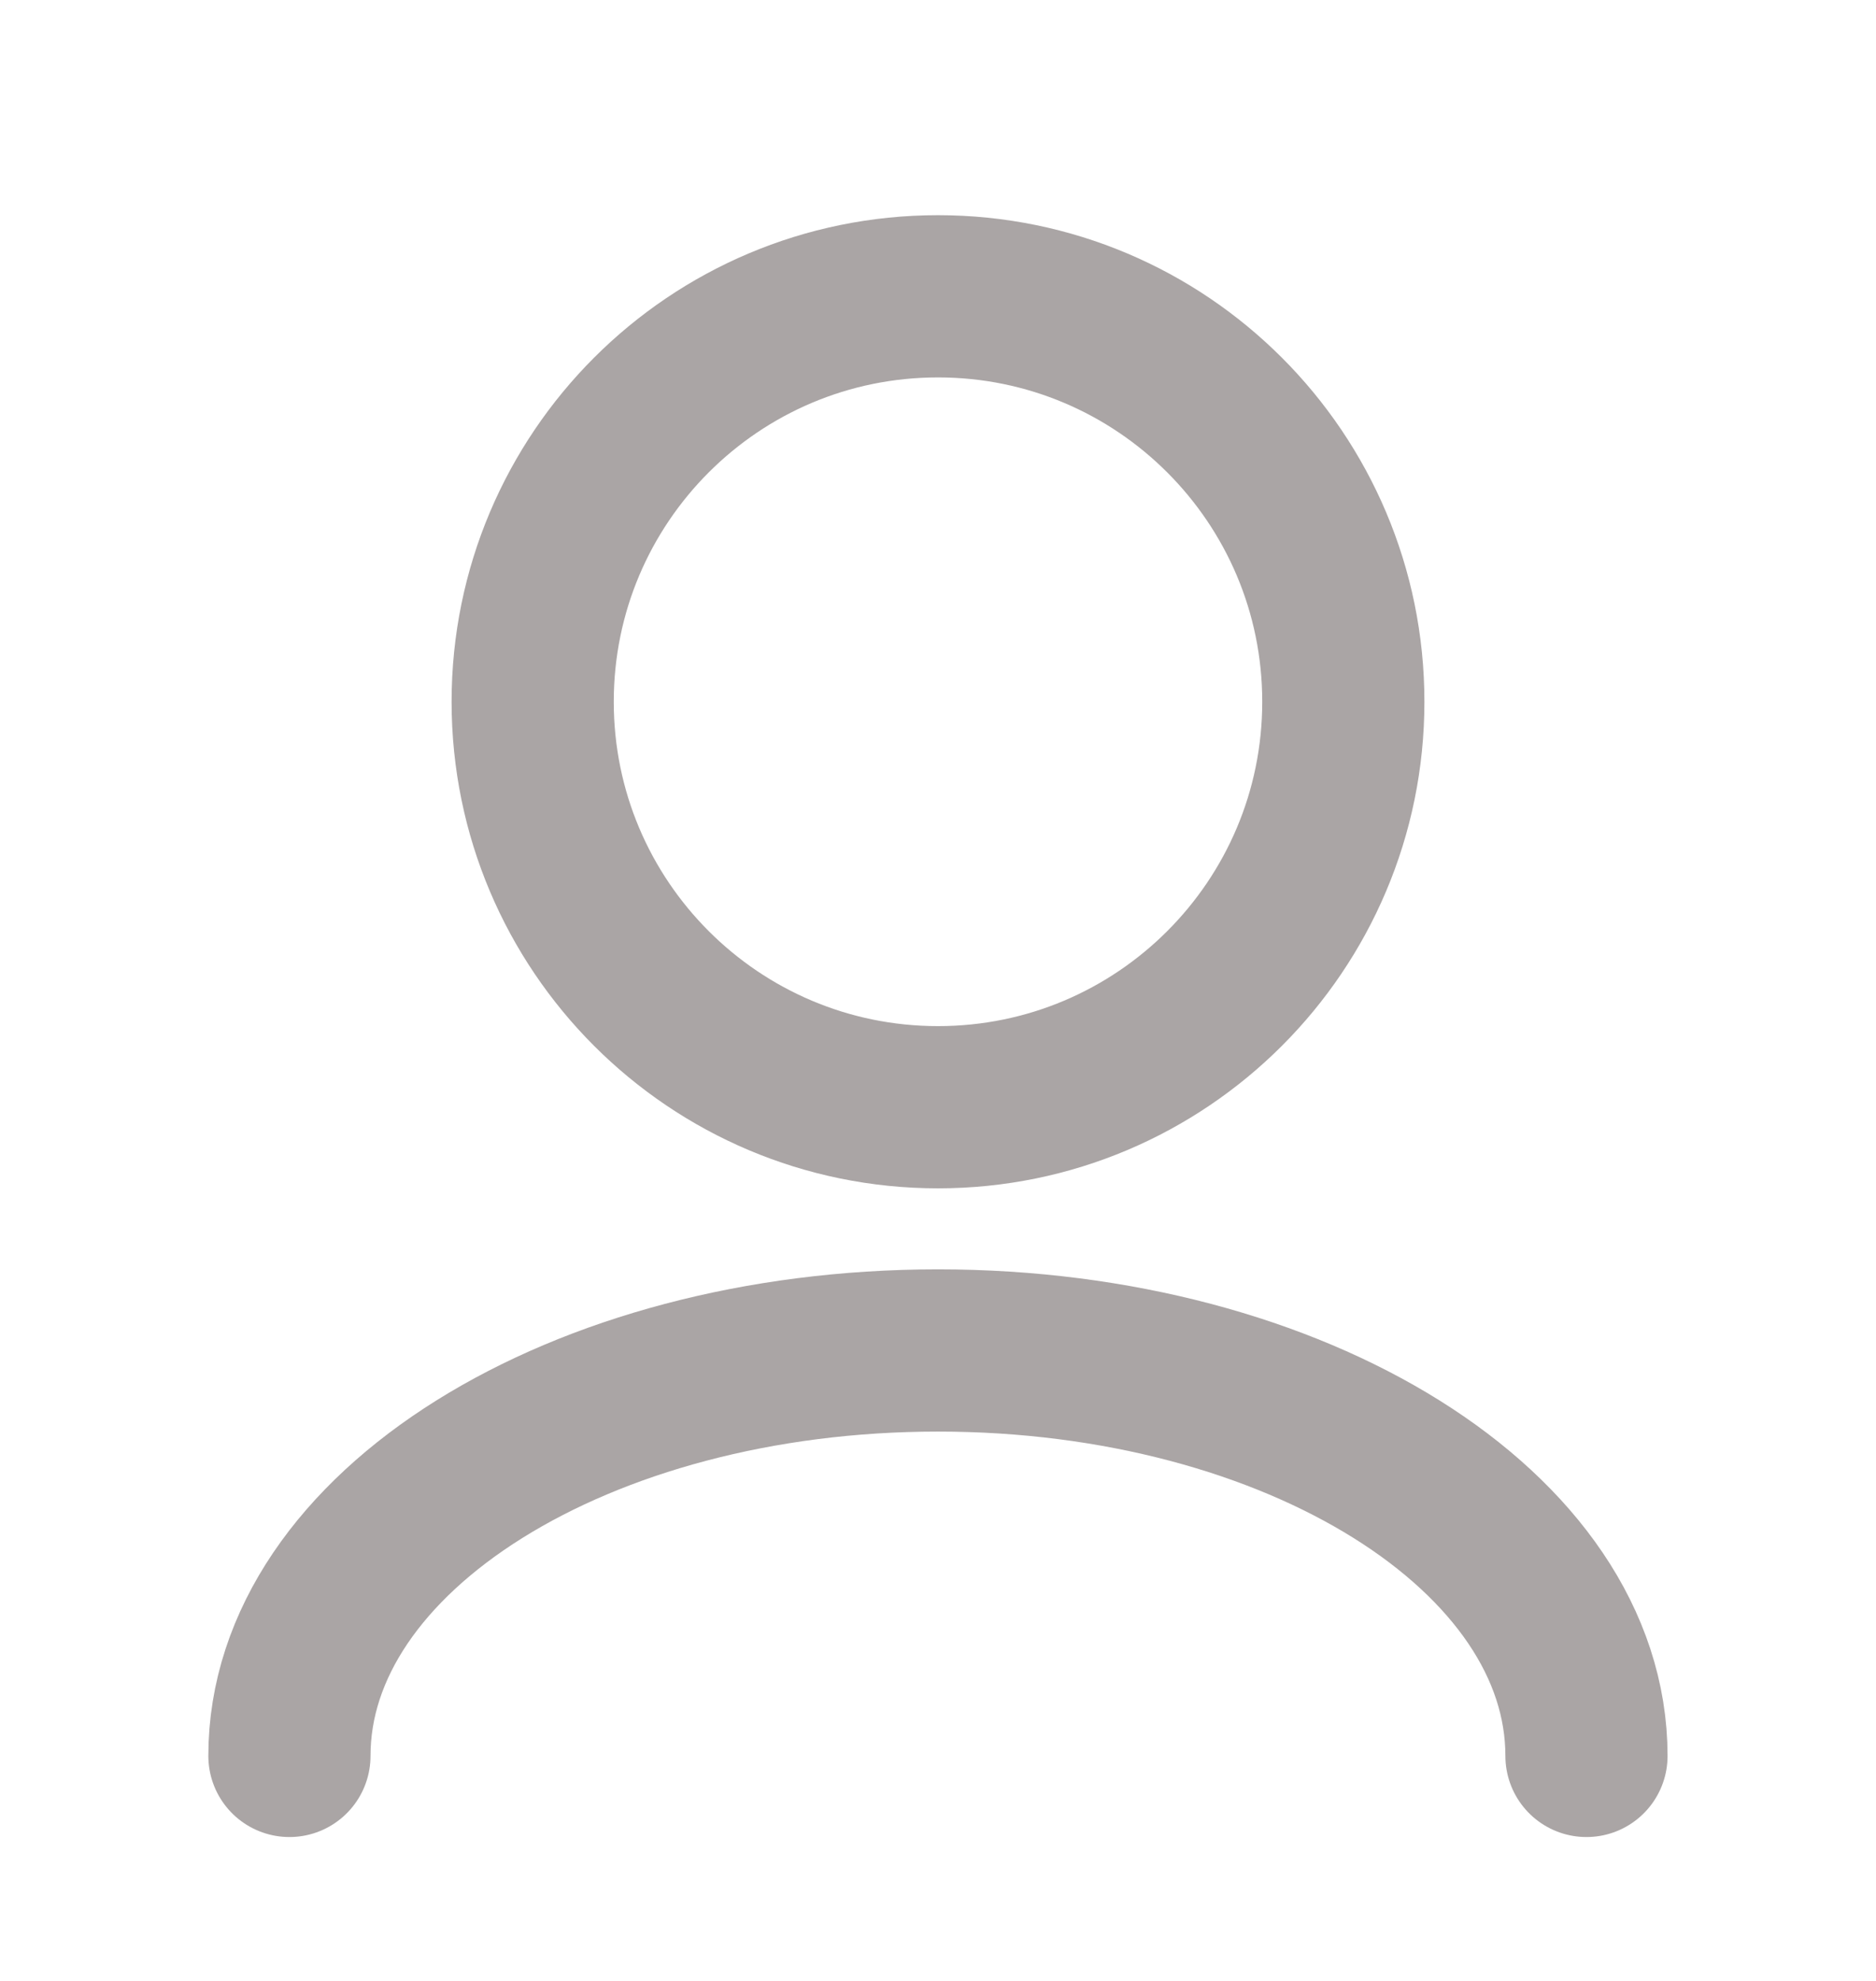 <svg width="18" height="19" viewBox="0 0 18 19" fill="none" xmlns="http://www.w3.org/2000/svg">
<path d="M15.222 16.842C15.222 14.694 12.436 12.953 9 12.953C5.563 12.953 2.777 14.694 2.777 16.842M9 10.62C6.852 10.62 5.111 8.879 5.111 6.731C5.111 4.583 6.852 2.842 9 2.842C11.147 2.842 12.889 4.583 12.889 6.731C12.889 8.879 11.147 10.62 9 10.62Z" stroke="#AAA5A5" stroke-width="1.556" stroke-linecap="round" stroke-linejoin="round"/>
</svg>
